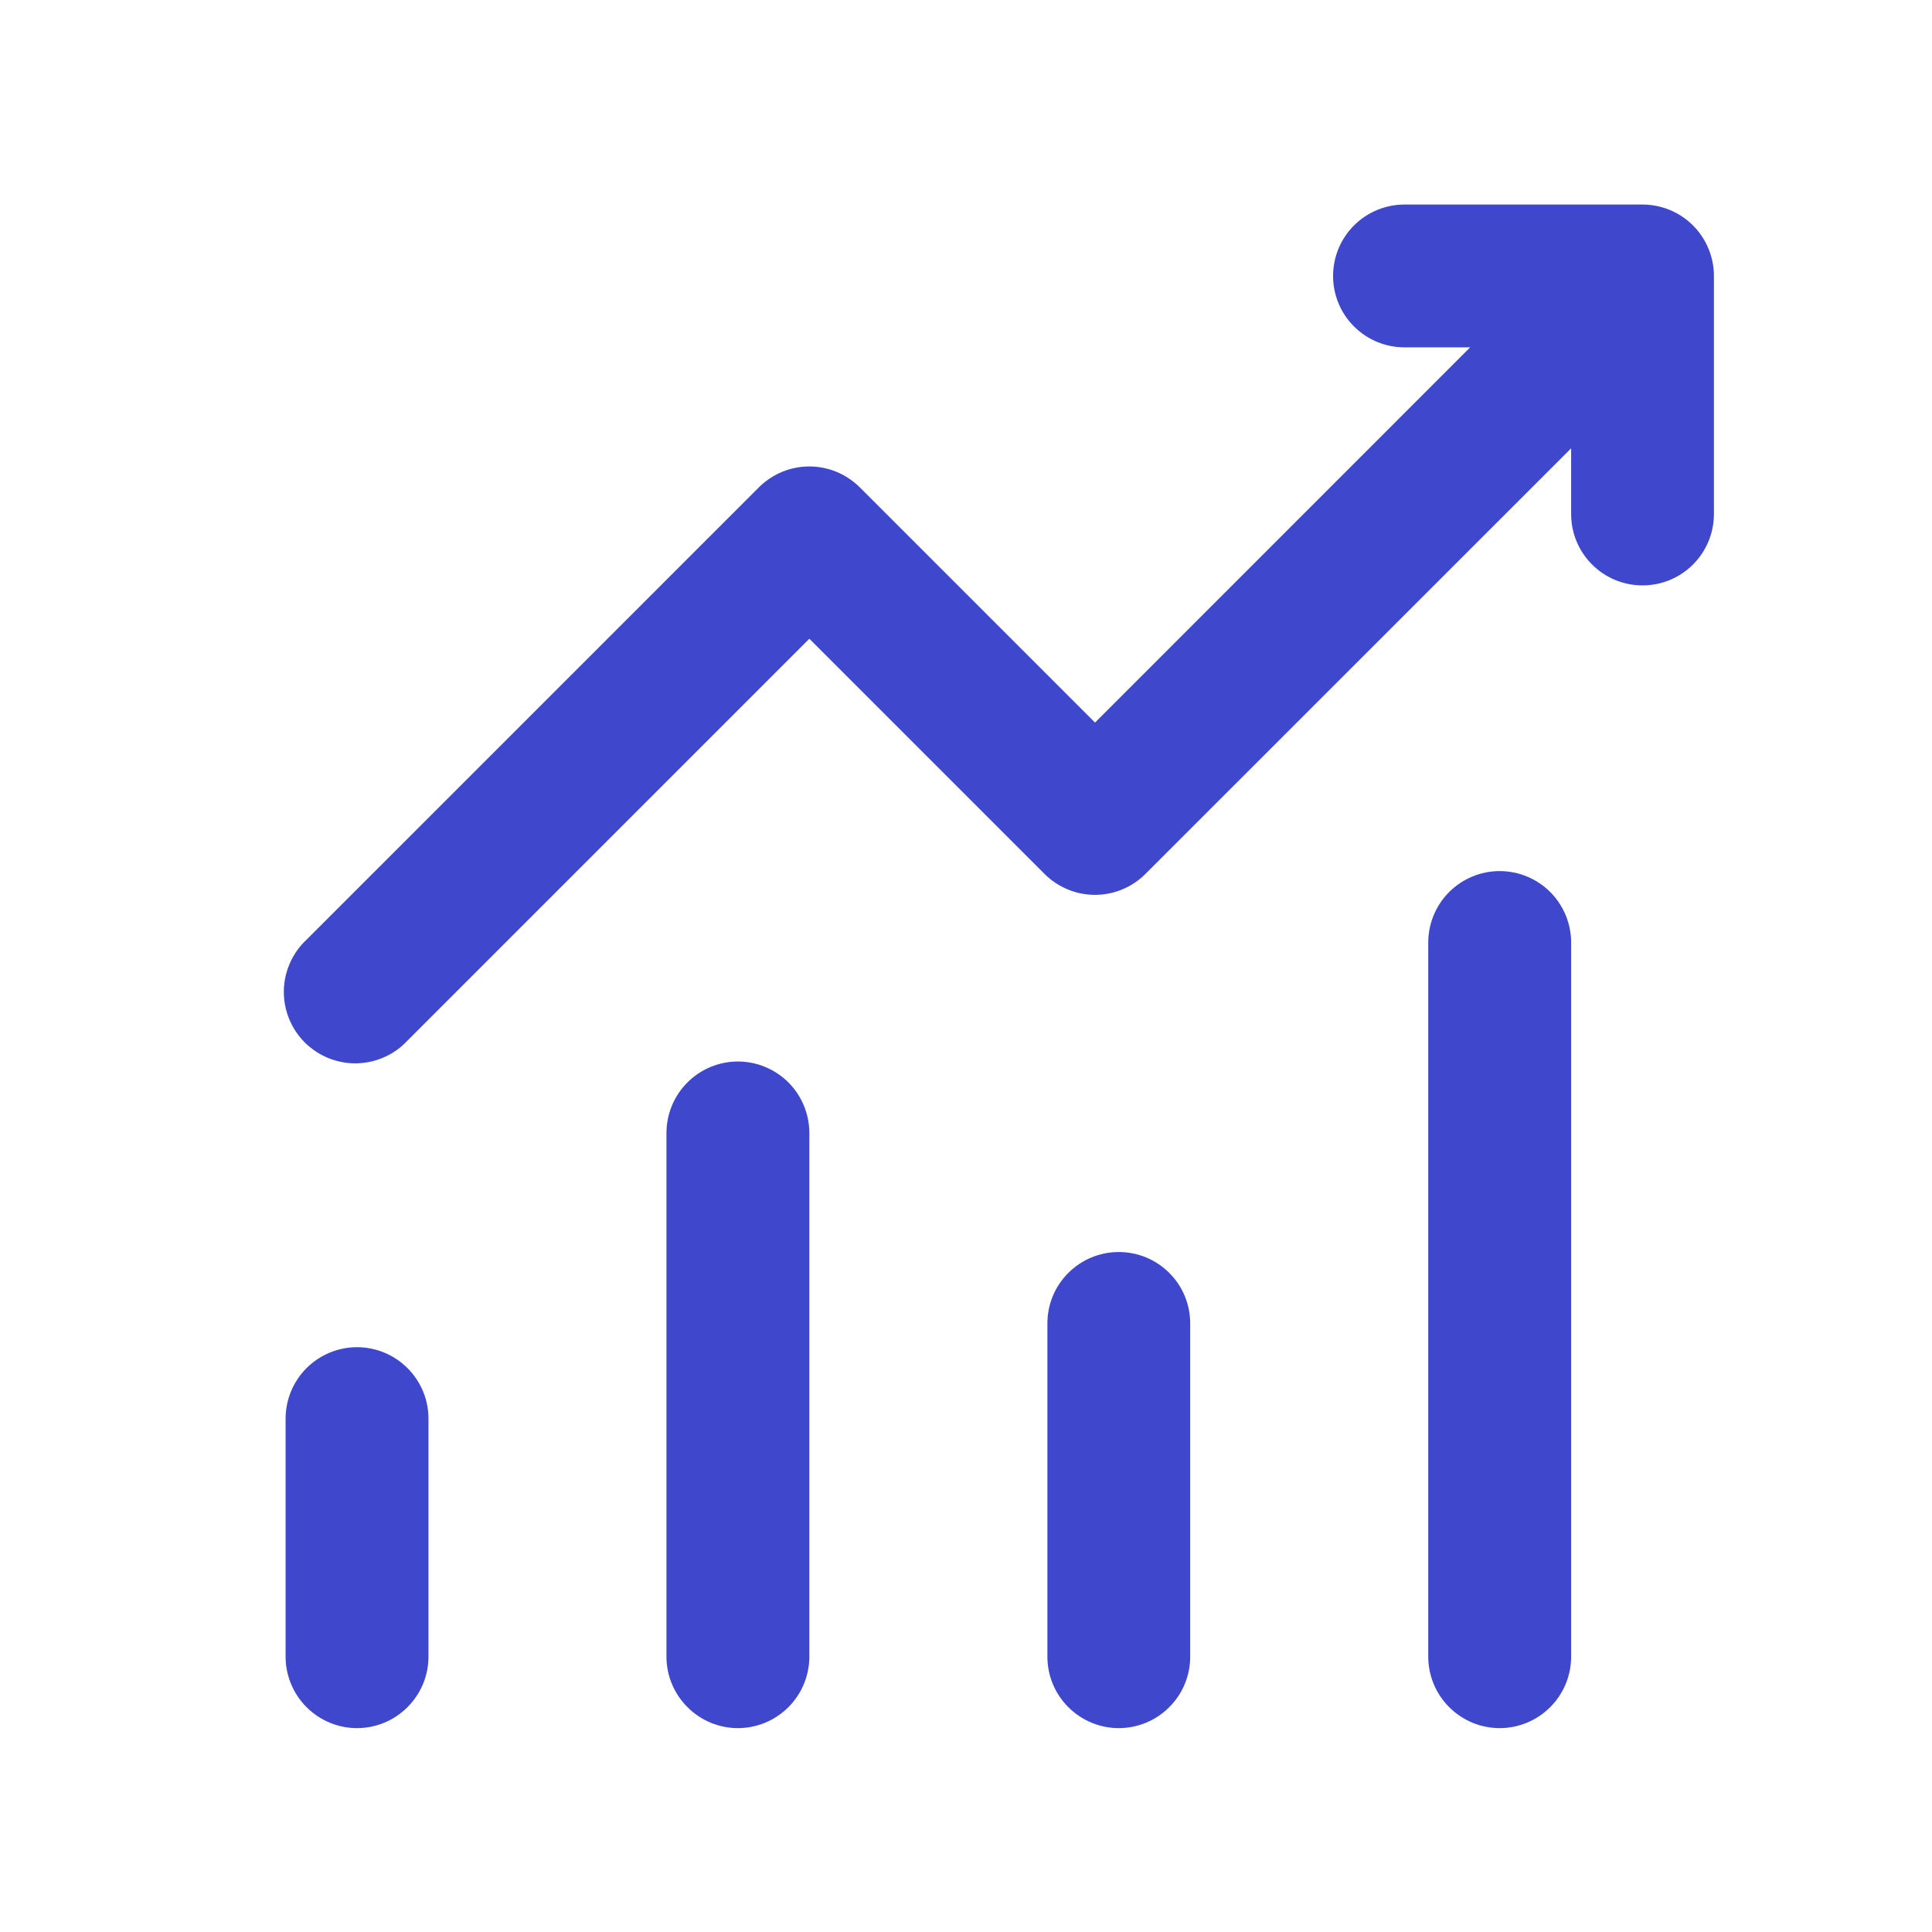 <svg xmlns="http://www.w3.org/2000/svg" width="23" height="23" viewBox="0 0 23 23" fill="none"><path d="M15.87 3.285C15.87 3.06 15.959 2.844 16.119 2.684C16.278 2.525 16.494 2.435 16.72 2.435H19.554C19.779 2.435 19.996 2.525 20.155 2.684C20.314 2.844 20.404 3.06 20.404 3.285V6.119C20.404 6.345 20.314 6.561 20.155 6.72C19.996 6.88 19.779 6.969 19.554 6.969C19.328 6.969 19.112 6.88 18.953 6.72C18.793 6.561 18.704 6.345 18.704 6.119V5.337L13.636 10.404C13.477 10.563 13.261 10.653 13.036 10.653C12.81 10.653 12.594 10.563 12.435 10.404L9.635 7.604L4.851 12.388C4.773 12.472 4.679 12.539 4.575 12.585C4.471 12.632 4.358 12.656 4.244 12.659C4.13 12.661 4.017 12.639 3.911 12.597C3.805 12.554 3.709 12.49 3.628 12.41C3.547 12.329 3.484 12.233 3.441 12.127C3.398 12.021 3.377 11.908 3.379 11.793C3.381 11.679 3.406 11.567 3.453 11.462C3.499 11.358 3.566 11.264 3.65 11.186L9.034 5.802C9.193 5.643 9.41 5.553 9.635 5.553C9.86 5.553 10.076 5.643 10.236 5.802L13.036 8.602L17.502 4.135H16.72C16.494 4.135 16.278 4.046 16.119 3.886C15.959 3.727 15.87 3.511 15.87 3.285ZM4.25 16.038C4.476 16.038 4.692 16.128 4.851 16.287C5.011 16.447 5.101 16.663 5.101 16.888V19.722C5.101 19.948 5.011 20.164 4.851 20.323C4.692 20.483 4.476 20.573 4.25 20.573C4.025 20.573 3.809 20.483 3.649 20.323C3.49 20.164 3.4 19.948 3.4 19.722V16.888C3.4 16.663 3.49 16.447 3.649 16.287C3.809 16.128 4.025 16.038 4.25 16.038ZM9.635 13.488C9.635 13.262 9.545 13.046 9.386 12.886C9.226 12.727 9.01 12.637 8.785 12.637C8.559 12.637 8.343 12.727 8.184 12.886C8.024 13.046 7.934 13.262 7.934 13.488V19.722C7.934 19.948 8.024 20.164 8.184 20.323C8.343 20.483 8.559 20.573 8.785 20.573C9.01 20.573 9.226 20.483 9.386 20.323C9.545 20.164 9.635 19.948 9.635 19.722V13.488ZM13.319 14.905C13.544 14.905 13.761 14.994 13.92 15.154C14.08 15.313 14.169 15.529 14.169 15.755V19.722C14.169 19.948 14.08 20.164 13.92 20.323C13.761 20.483 13.544 20.573 13.319 20.573C13.094 20.573 12.877 20.483 12.718 20.323C12.558 20.164 12.469 19.948 12.469 19.722V15.755C12.469 15.529 12.558 15.313 12.718 15.154C12.877 14.994 13.094 14.905 13.319 14.905ZM18.704 11.22C18.704 10.995 18.614 10.779 18.455 10.619C18.295 10.46 18.079 10.37 17.853 10.37C17.628 10.37 17.412 10.46 17.252 10.619C17.093 10.779 17.003 10.995 17.003 11.22V19.722C17.003 19.948 17.093 20.164 17.252 20.323C17.412 20.483 17.628 20.573 17.853 20.573C18.079 20.573 18.295 20.483 18.455 20.323C18.614 20.164 18.704 19.948 18.704 19.722V11.22Z" fill="#3F47CC"></path></svg>